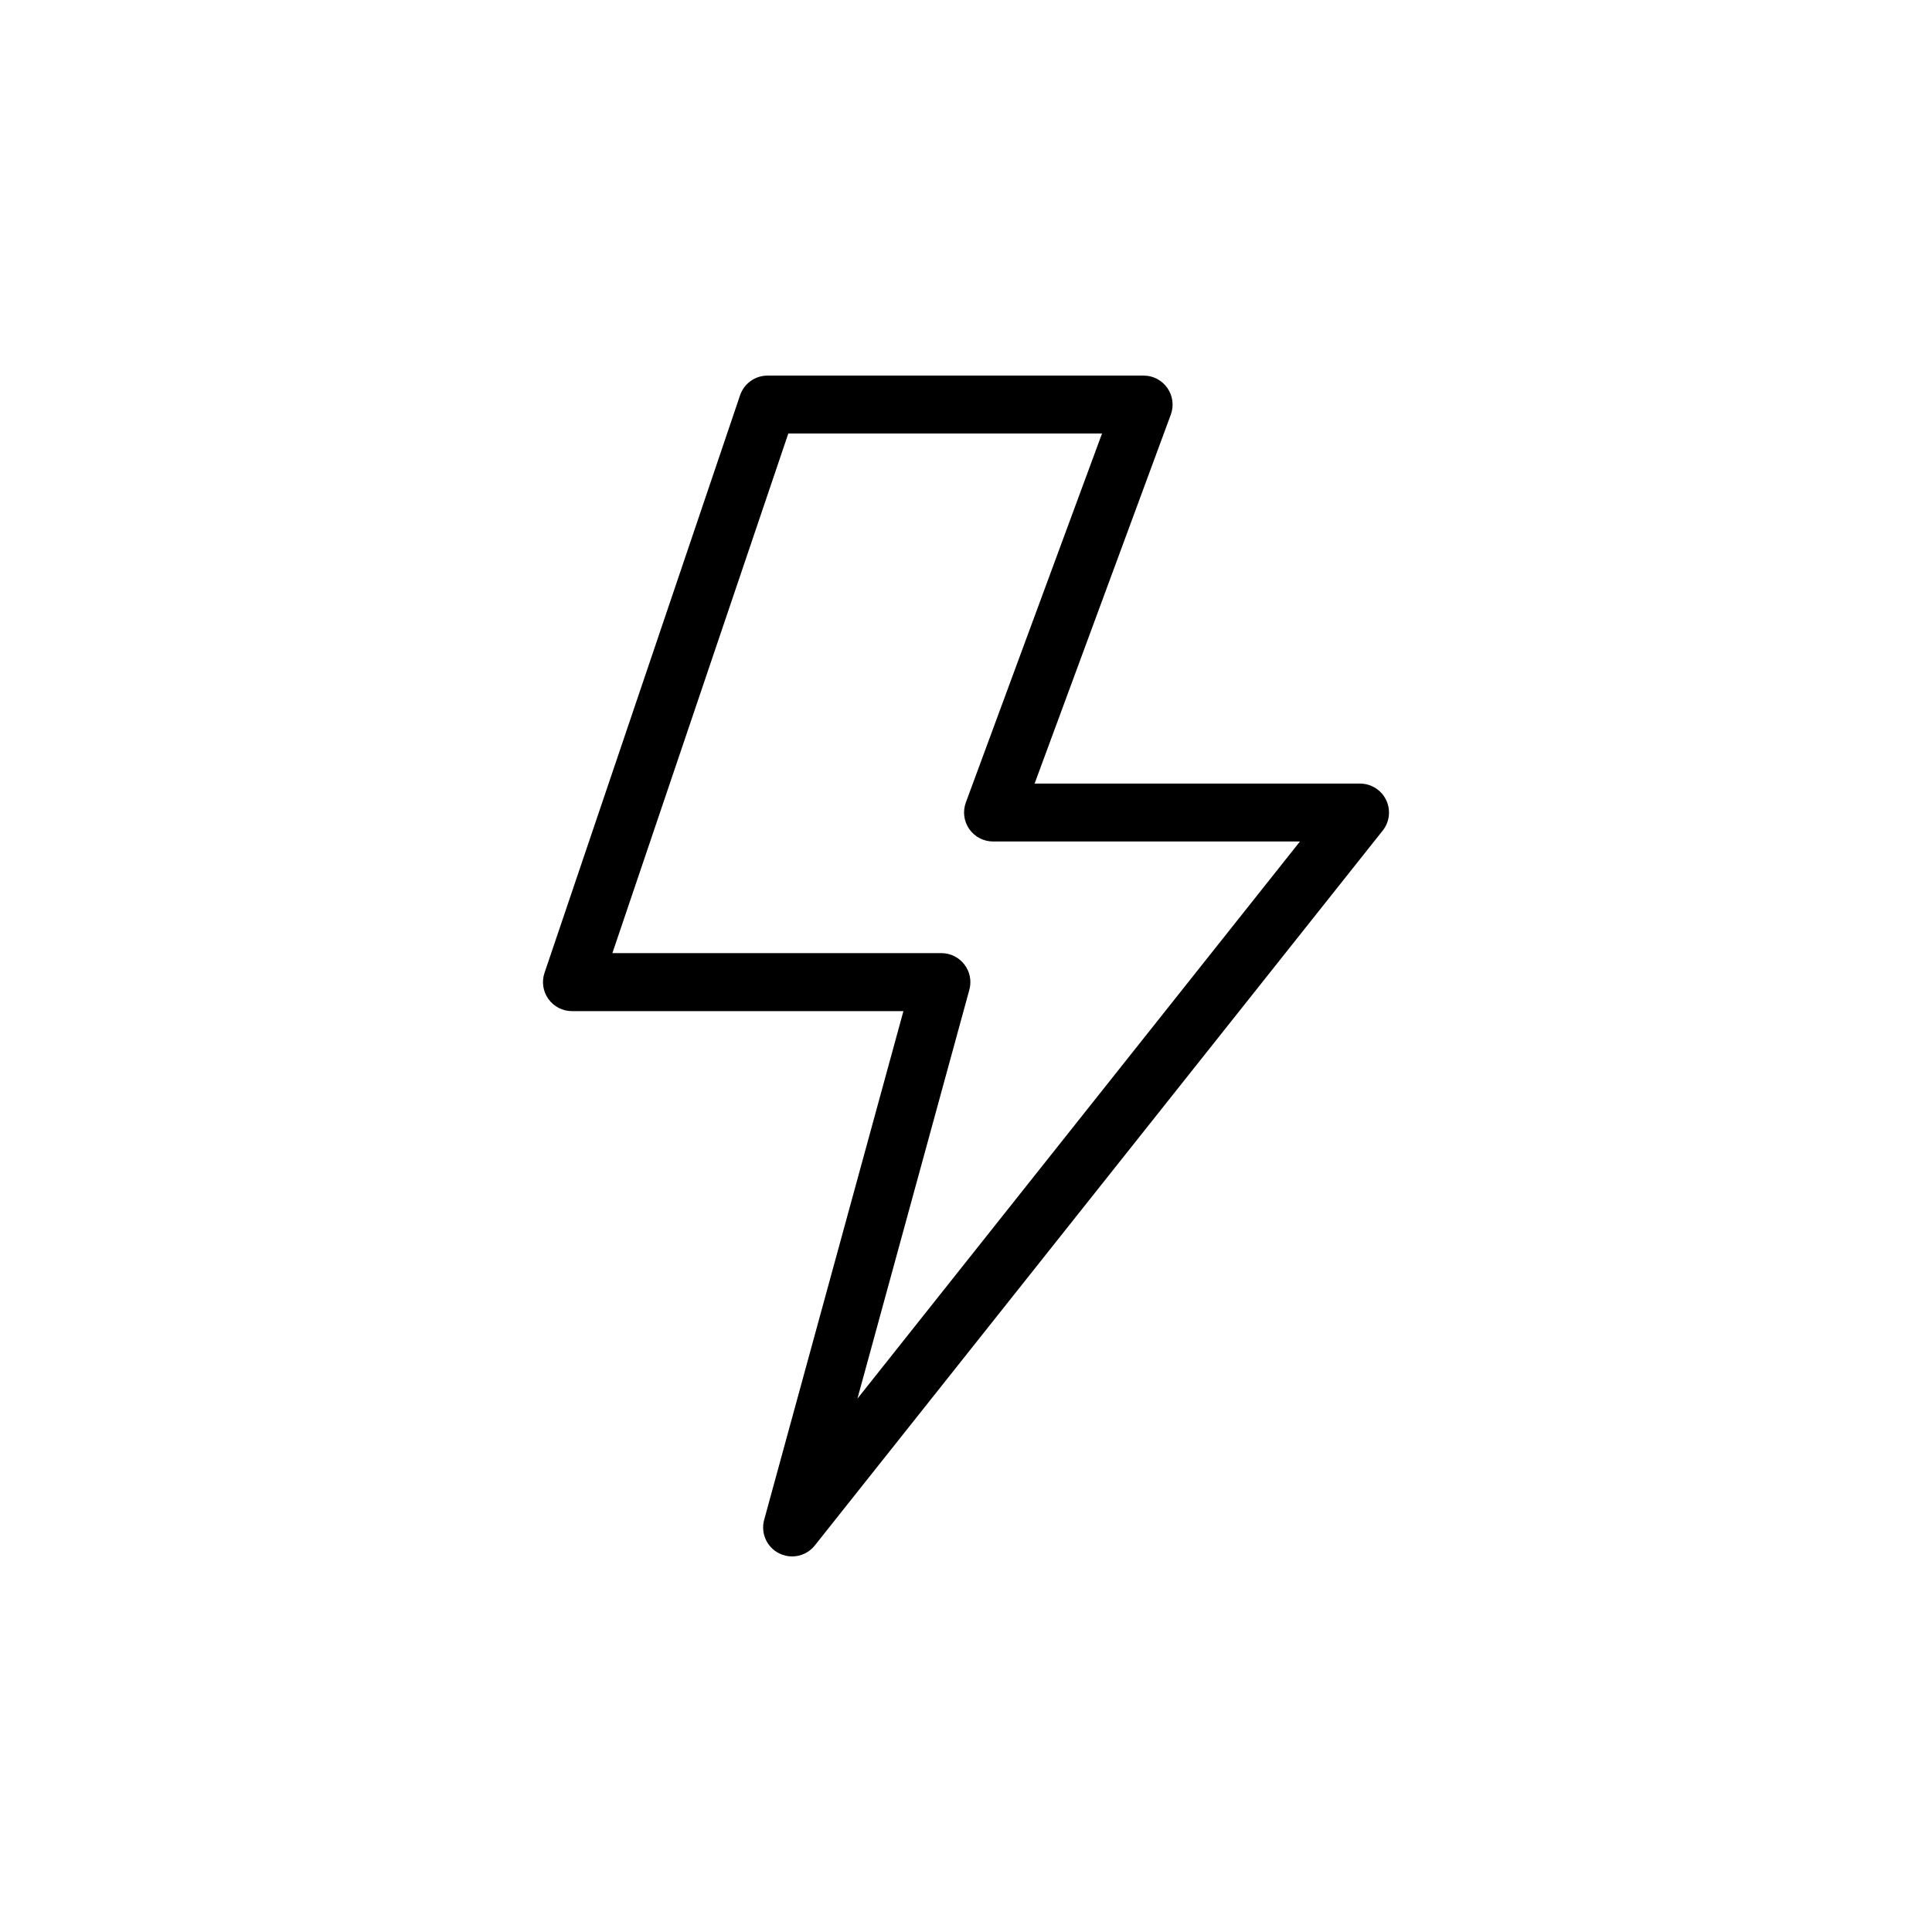 <?xml version="1.0" encoding="UTF-8"?>
<svg width="1200pt" height="1200pt" version="1.1" viewBox="0 0 1200 1200" xmlns="http://www.w3.org/2000/svg">
 <path d="m492 966.73c-2.762 0-5.543-0.637-8.137-1.945-7.633-3.852-11.484-12.562-9.227-20.797l86.496-315.96-205.87 0.004c-5.797 0-11.242-2.797-14.629-7.512-3.383-4.715-4.285-10.754-2.426-16.246l121.46-358.75c2.484-7.309 9.336-12.238 17.051-12.238h233.62c5.879 0 11.387 2.867 14.746 7.727 3.359 4.812 4.164 10.992 2.125 16.523l-84.602 229.16h202.12c6.887 0 13.211 3.949 16.211 10.176 3.012 6.238 2.184 13.633-2.125 19.031l-352.72 444.01c-3.504 4.418-8.75 6.816-14.09 6.816zm-111.64-374.72h204.37c5.617 0 10.906 2.629 14.305 7.094 3.406 4.453 4.535 10.246 3.047 15.672l-69.527 253.96 274.88-346.07h-190.64c-5.879 0-11.398-2.879-14.762-7.715-3.371-4.824-4.164-11.004-2.125-16.523l84.59-229.18h-194.86z"/>
</svg>
